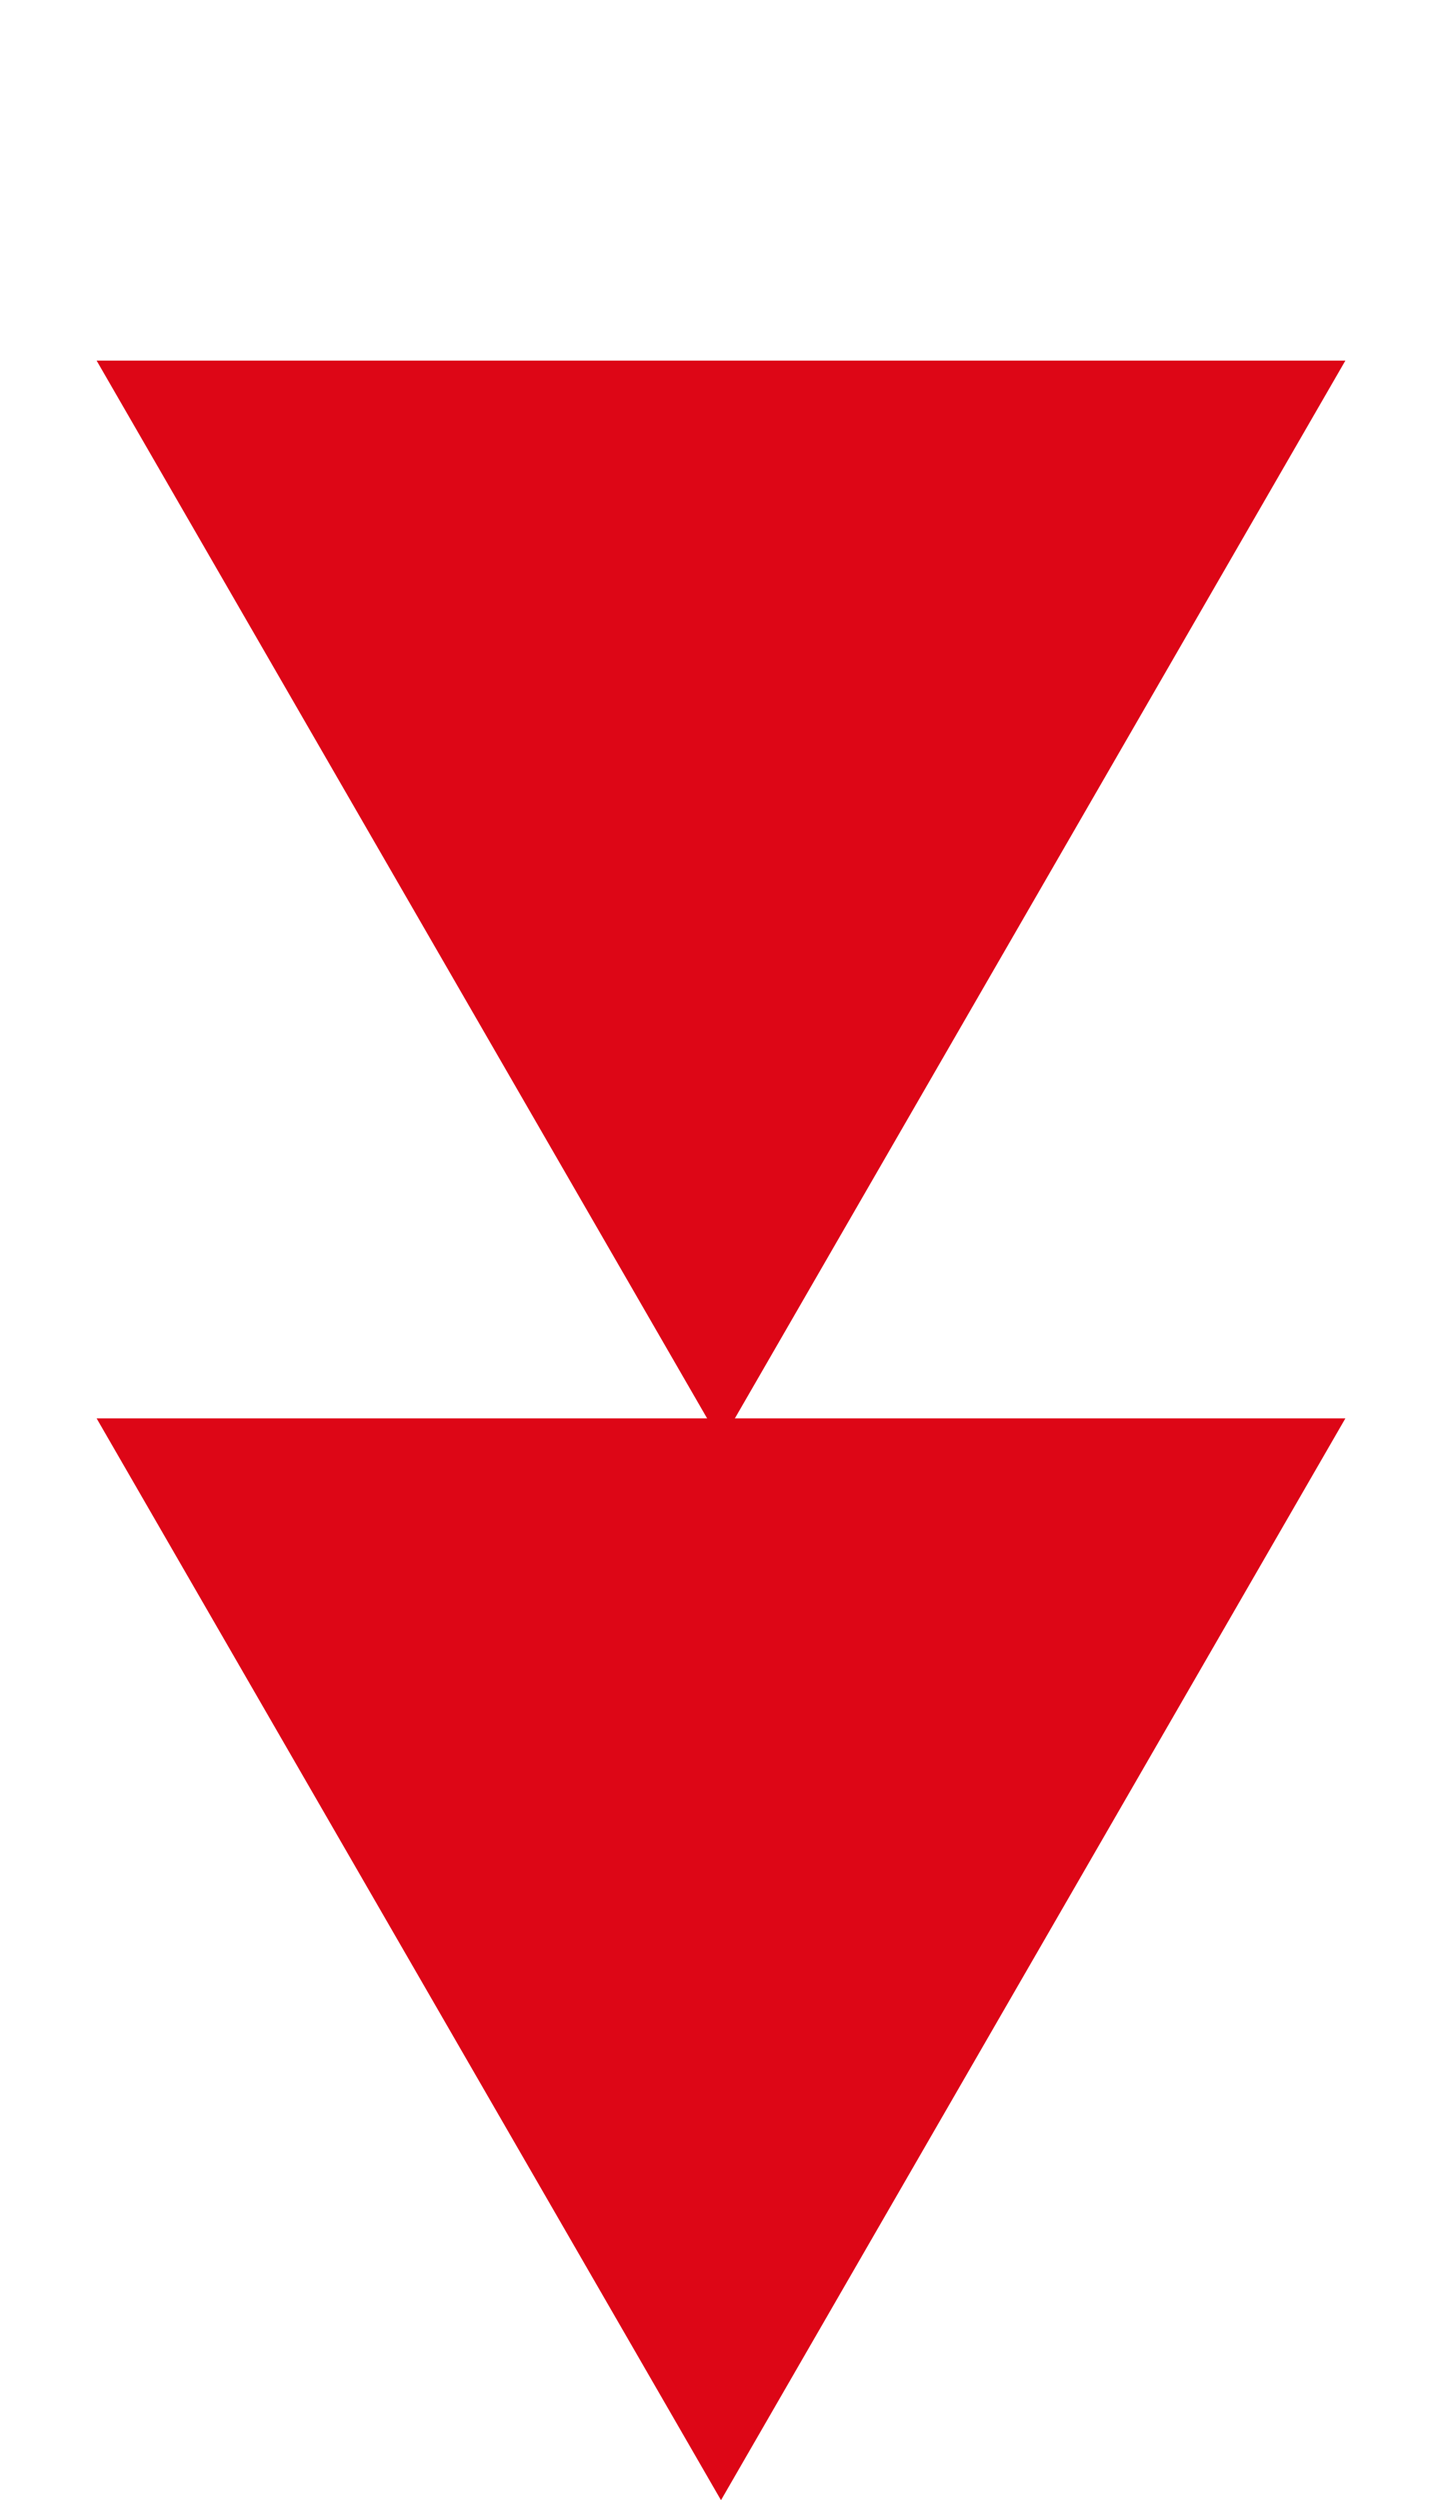 <svg xmlns="http://www.w3.org/2000/svg" width="30" height="52" viewBox="0 0 30 52" fill="none"><path d="M15 52L2.01 29.5L27.99 29.5L15 52Z" fill="#DD0616"></path><path d="M15 30L2.01 7.5L27.99 7.5L15 30Z" fill="#DD0616"></path></svg>